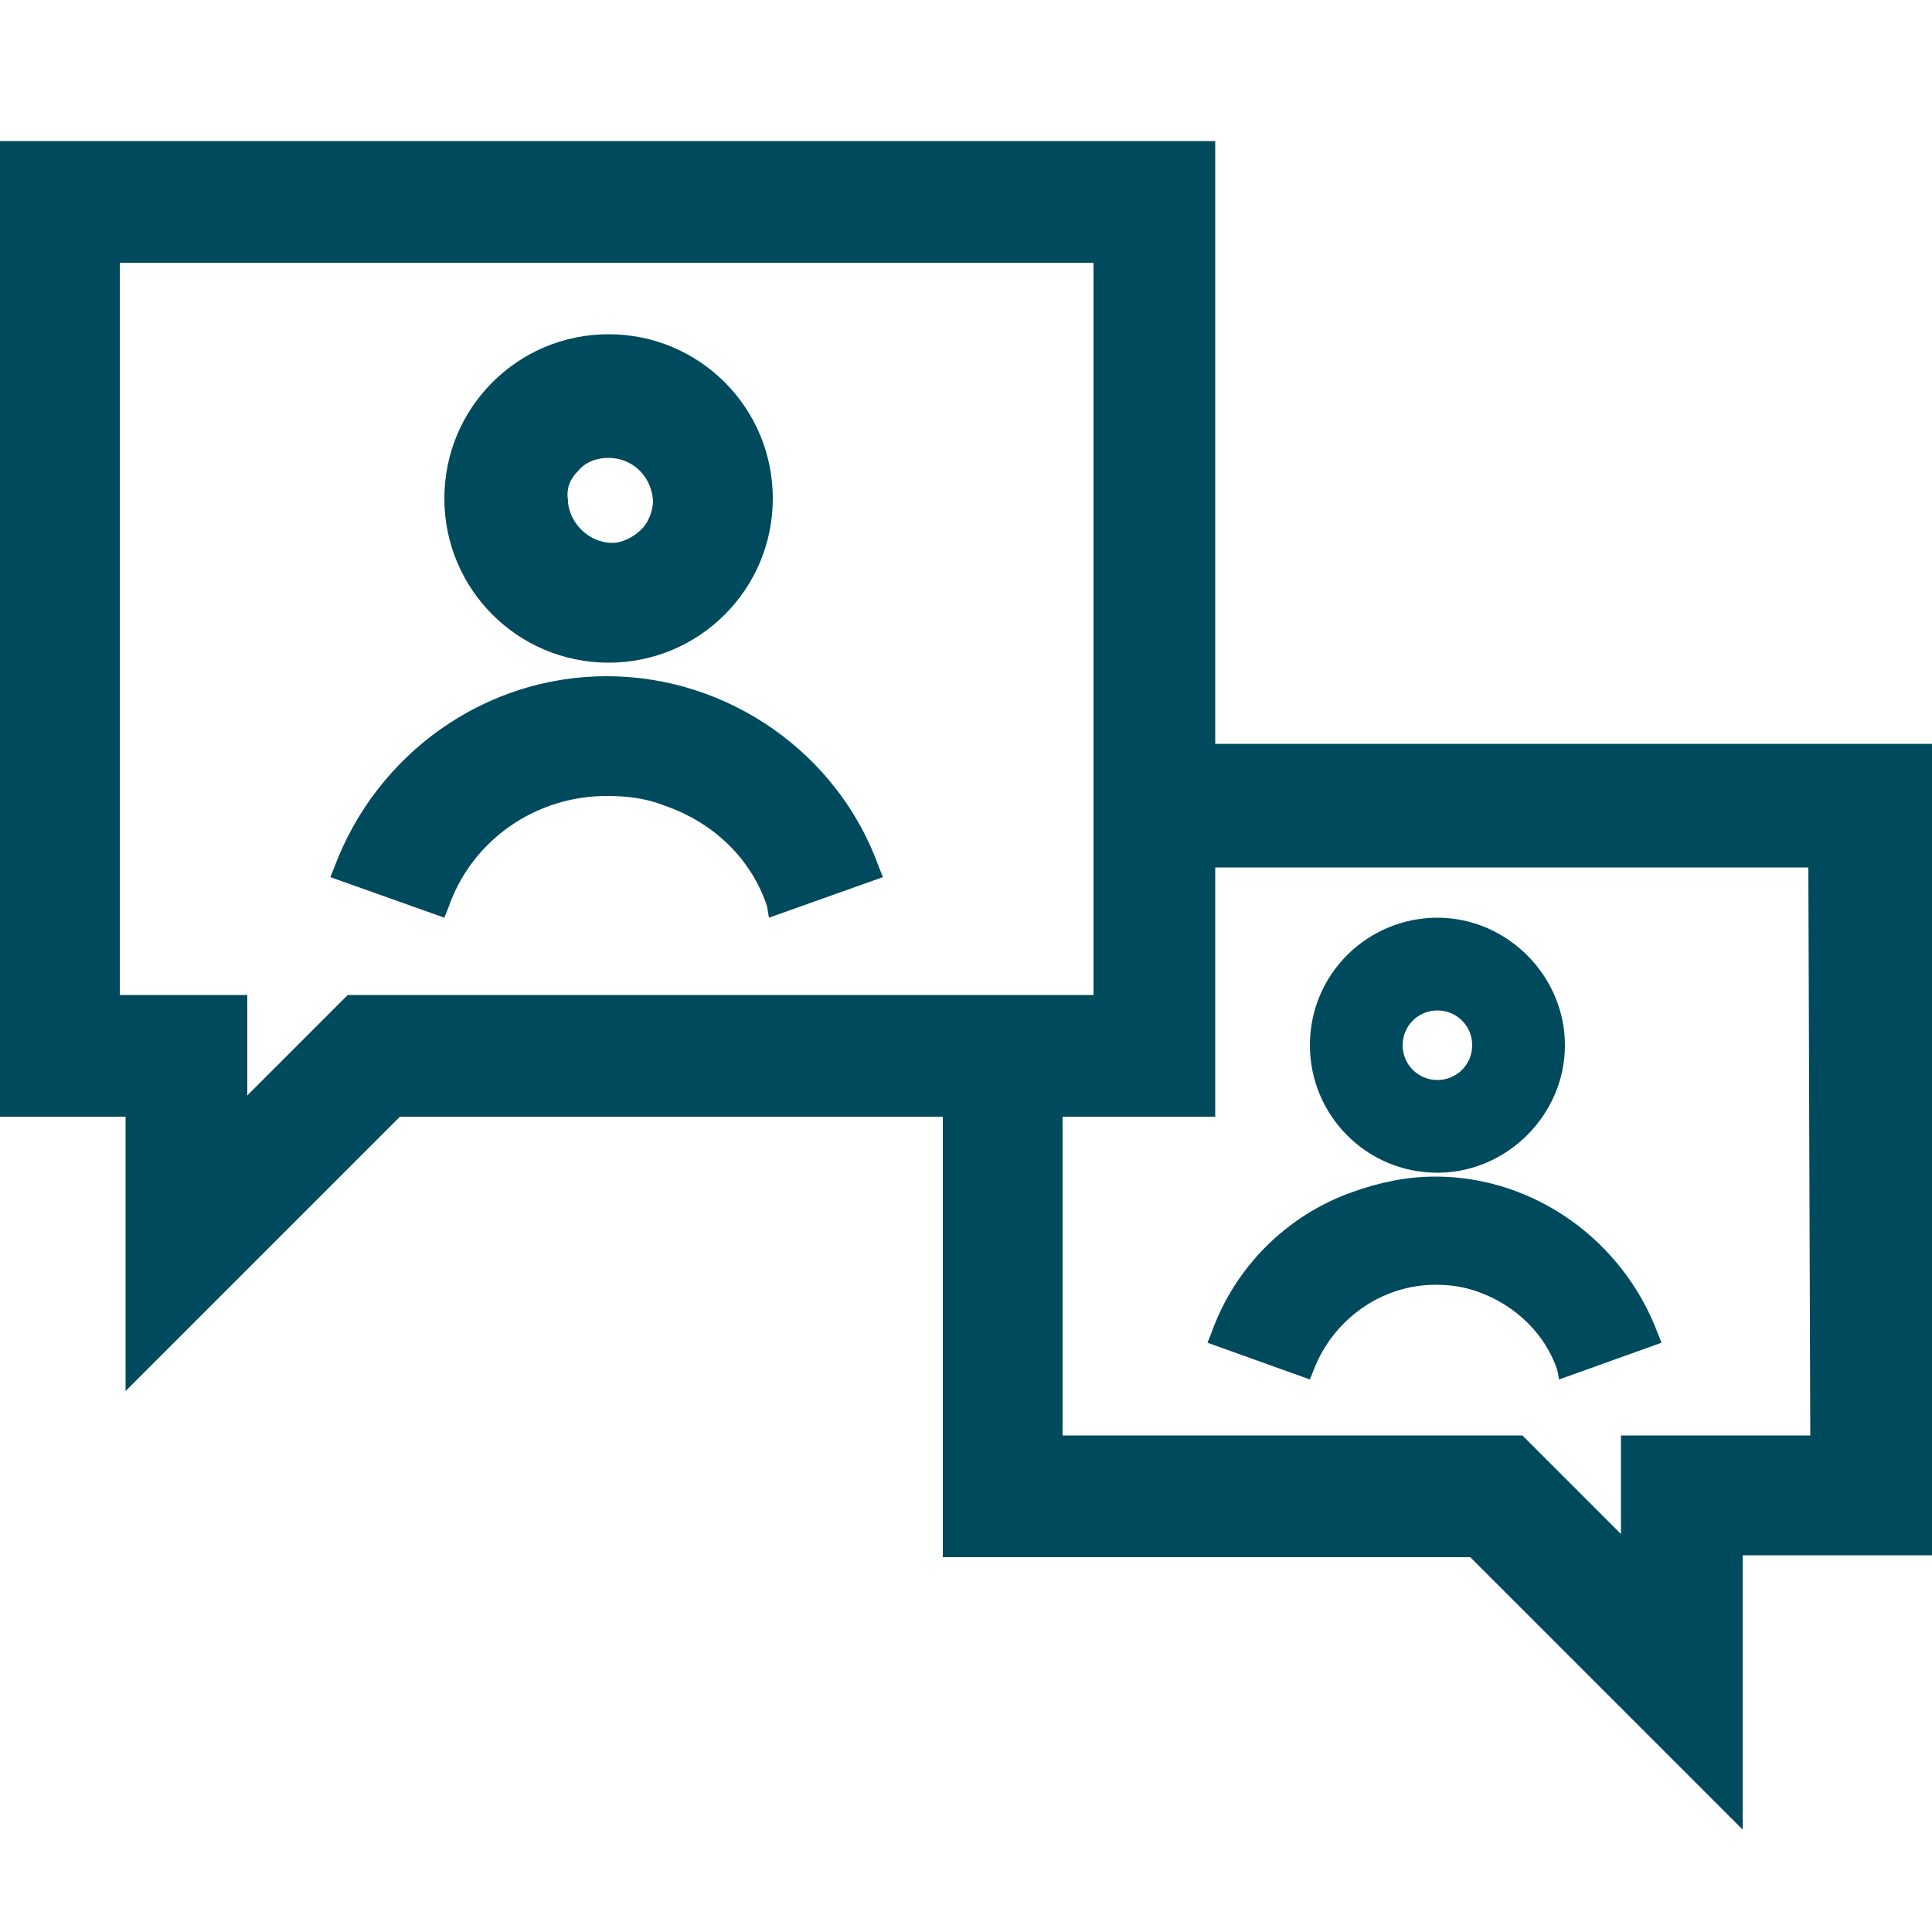 <?xml version="1.0" encoding="utf-8"?>
<!-- Generator: Adobe Illustrator 25.2.3, SVG Export Plug-In . SVG Version: 6.00 Build 0)  -->
<svg version="1.1" id="Layer_1" xmlns="http://www.w3.org/2000/svg" xmlns:xlink="http://www.w3.org/1999/xlink" x="0px" y="0px"
	 viewBox="0 0 100 100" style="enable-background:new 0 0 100 100;" xml:space="preserve">
<style type="text/css">
	.st0{fill:#004A5D;}
</style>
<path class="st0" d="M74.4,60.7c-3.7,0-6.6-3-6.6-6.6c0-3.7,3-6.6,6.6-6.6s6.6,3,6.6,6.6C81,57.7,78,60.7,74.4,60.7z M74.4,52.3
	c-1,0-1.8,0.8-1.8,1.8c0,1,0.8,1.8,1.8,1.8s1.8-0.8,1.8-1.8S75.4,52.3,74.4,52.3z"/>
<path class="st0" d="M80.6,70.9c-0.6-1.8-2.1-3.3-4-4c-0.8-0.3-1.5-0.4-2.3-0.4c-2.8,0-5.3,1.8-6.3,4.4l-0.2,0.5l-5.3-1.9l0.2-0.5
	c1.2-3.4,3.9-6.1,7.3-7.3c1.4-0.5,2.8-0.8,4.3-0.8c5.1,0,9.7,3.3,11.5,8.1l0.2,0.5l-5.3,1.9L80.6,70.9z"/>
<path class="st0" d="M76.1,80.6H48.8V57.8H20.7L6.5,72V57.8H0V7.3h62.9v31.2H100v42h-9.8v14.2L76.1,80.6z M78.8,74.3l5.1,5.1v-5.1
	h9.8l-0.1-29.4H62.9v12.9H55v16.5H78.8z M12.8,51.5v5.2l5.2-5.2h38.6V13.6H6.2v37.9H12.8z"/>
<path class="st0" d="M31.5,34.3c-4.7,0-8.5-3.8-8.5-8.5s3.8-8.5,8.5-8.5c4.7,0,8.5,3.8,8.5,8.5S36.2,34.3,31.5,34.3z M31.5,23.7
	c-0.6,0-1.2,0.2-1.6,0.7c-0.4,0.4-0.6,0.9-0.5,1.5l0,0.1c0.1,1.1,1.1,2.1,2.3,2.1c0.5,0,1.1-0.3,1.5-0.7c0.4-0.4,0.6-1,0.6-1.5
	C33.7,24.6,32.7,23.7,31.5,23.7z"/>
<path class="st0" d="M39.7,46.9c-0.8-2.4-2.7-4.3-5.3-5.2c-1-0.4-2-0.5-3-0.5c-3.7,0-7,2.3-8.2,5.8l-0.2,0.5l-5.9-2.1l0.2-0.5
	c2.2-5.9,7.8-9.9,14.1-9.9s12,4,14.1,9.9l0.2,0.5l-5.9,2.1L39.7,46.9z"/>
</svg>
